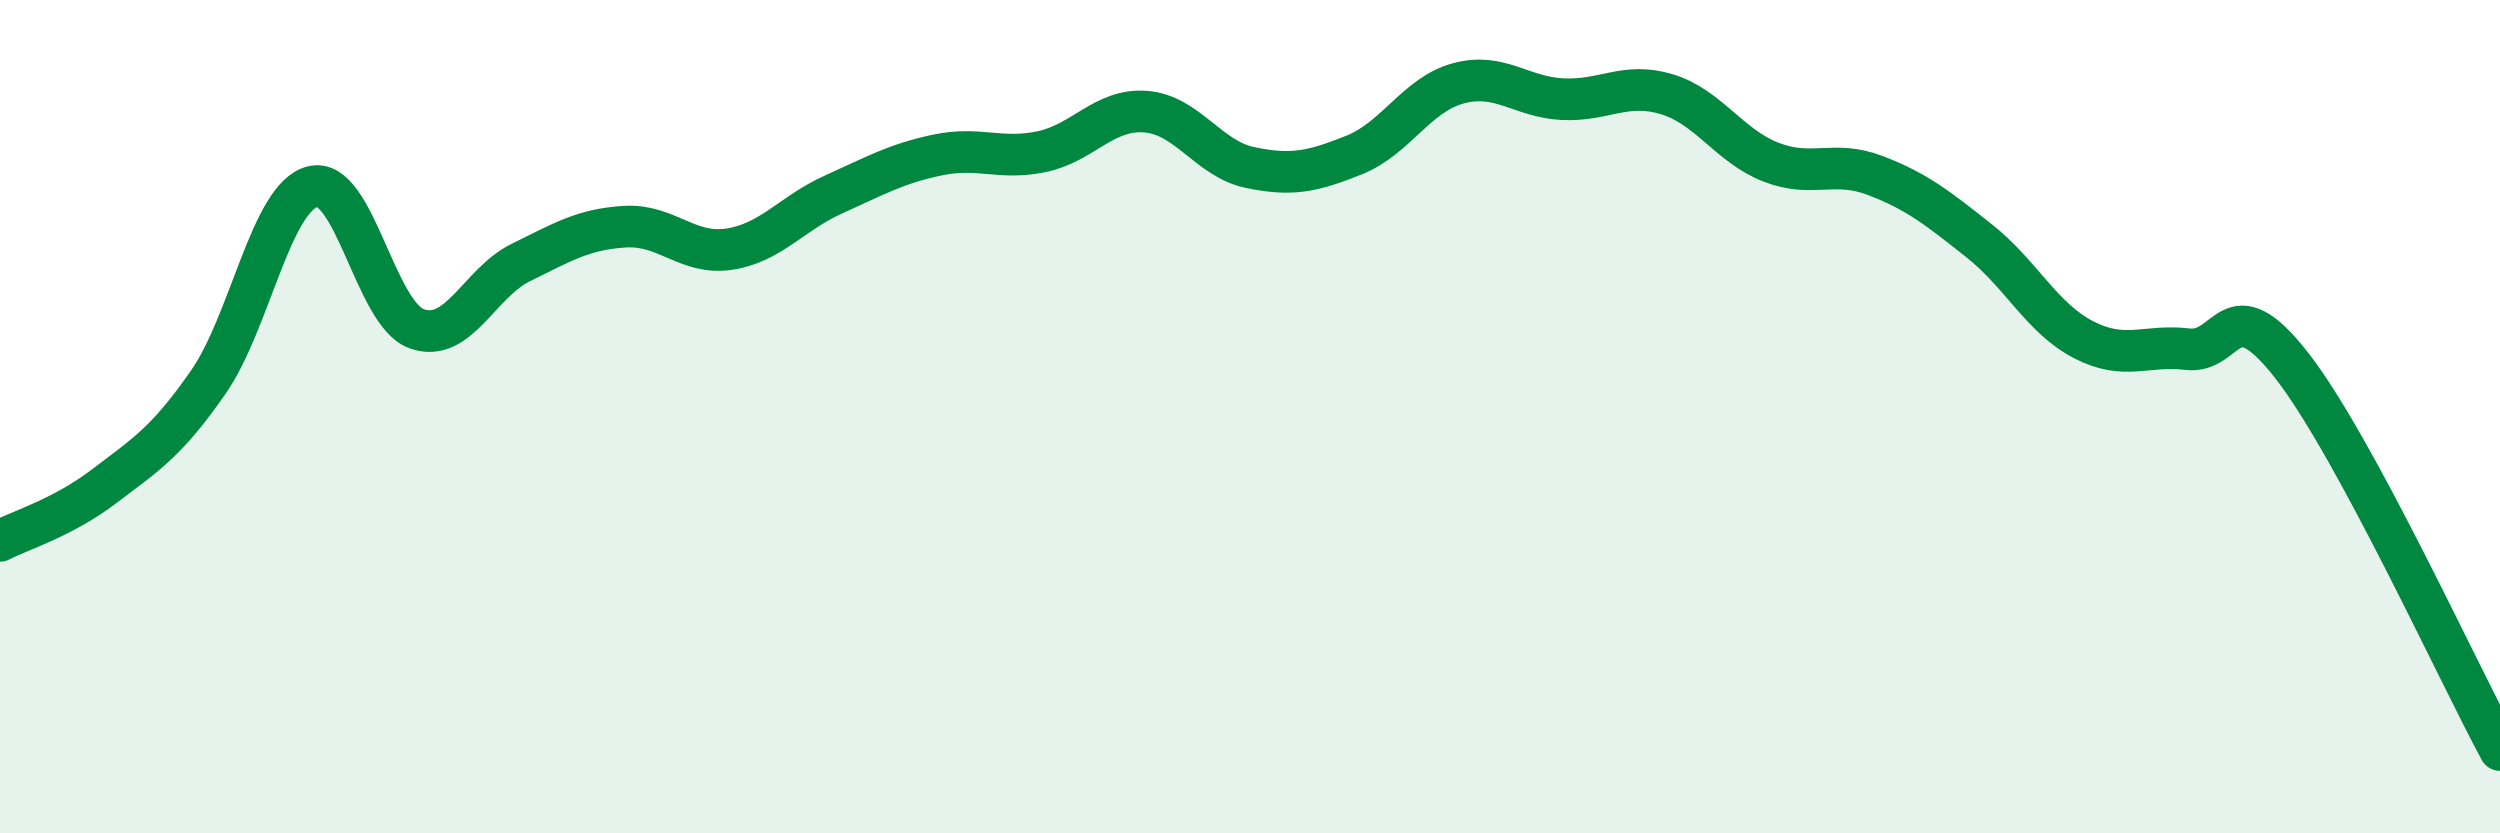 
    <svg width="60" height="20" viewBox="0 0 60 20" xmlns="http://www.w3.org/2000/svg">
      <path
        d="M 0,12.98 C 0.5,12.72 1.5,12.43 2.5,11.67 C 3.5,10.91 4,10.61 5,9.17 C 6,7.73 6.5,4.74 7.5,4.48 C 8.5,4.22 9,7.53 10,7.89 C 11,8.25 11.5,6.79 12.5,6.3 C 13.5,5.81 14,5.5 15,5.44 C 16,5.38 16.5,6.13 17.5,5.98 C 18.5,5.83 19,5.12 20,4.67 C 21,4.22 21.5,3.93 22.5,3.72 C 23.5,3.51 24,3.85 25,3.64 C 26,3.43 26.5,2.6 27.5,2.68 C 28.5,2.76 29,3.81 30,4.02 C 31,4.23 31.5,4.12 32.5,3.72 C 33.5,3.32 34,2.27 35,2 C 36,1.73 36.5,2.33 37.5,2.38 C 38.5,2.43 39,1.96 40,2.26 C 41,2.56 41.5,3.5 42.5,3.89 C 43.5,4.28 44,3.83 45,4.21 C 46,4.59 46.5,4.99 47.5,5.78 C 48.5,6.57 49,7.63 50,8.15 C 51,8.67 51.5,8.26 52.5,8.38 C 53.5,8.5 53.5,6.85 55,8.77 C 56.5,10.69 59,16.15 60,18L60 20L0 20Z"
        fill="#008740"
        opacity="0.1"
        stroke-linecap="round"
        stroke-linejoin="round"
      />
      <path
        d="M 0,12.98 C 0.5,12.72 1.5,12.43 2.5,11.67 C 3.5,10.91 4,10.61 5,9.17 C 6,7.73 6.5,4.74 7.5,4.48 C 8.5,4.22 9,7.53 10,7.89 C 11,8.25 11.5,6.79 12.5,6.3 C 13.5,5.81 14,5.5 15,5.44 C 16,5.38 16.5,6.13 17.5,5.98 C 18.5,5.83 19,5.12 20,4.67 C 21,4.22 21.5,3.93 22.5,3.72 C 23.5,3.51 24,3.85 25,3.64 C 26,3.43 26.5,2.6 27.5,2.68 C 28.5,2.76 29,3.81 30,4.02 C 31,4.23 31.5,4.12 32.5,3.72 C 33.5,3.32 34,2.27 35,2 C 36,1.73 36.5,2.33 37.5,2.38 C 38.5,2.43 39,1.96 40,2.26 C 41,2.56 41.5,3.5 42.5,3.89 C 43.5,4.28 44,3.83 45,4.21 C 46,4.59 46.5,4.99 47.5,5.78 C 48.5,6.57 49,7.63 50,8.15 C 51,8.67 51.5,8.26 52.5,8.38 C 53.5,8.5 53.5,6.85 55,8.77 C 56.5,10.69 59,16.15 60,18"
        stroke="#008740"
        stroke-width="1"
        fill="none"
        stroke-linecap="round"
        stroke-linejoin="round"
      />
    </svg>
  
